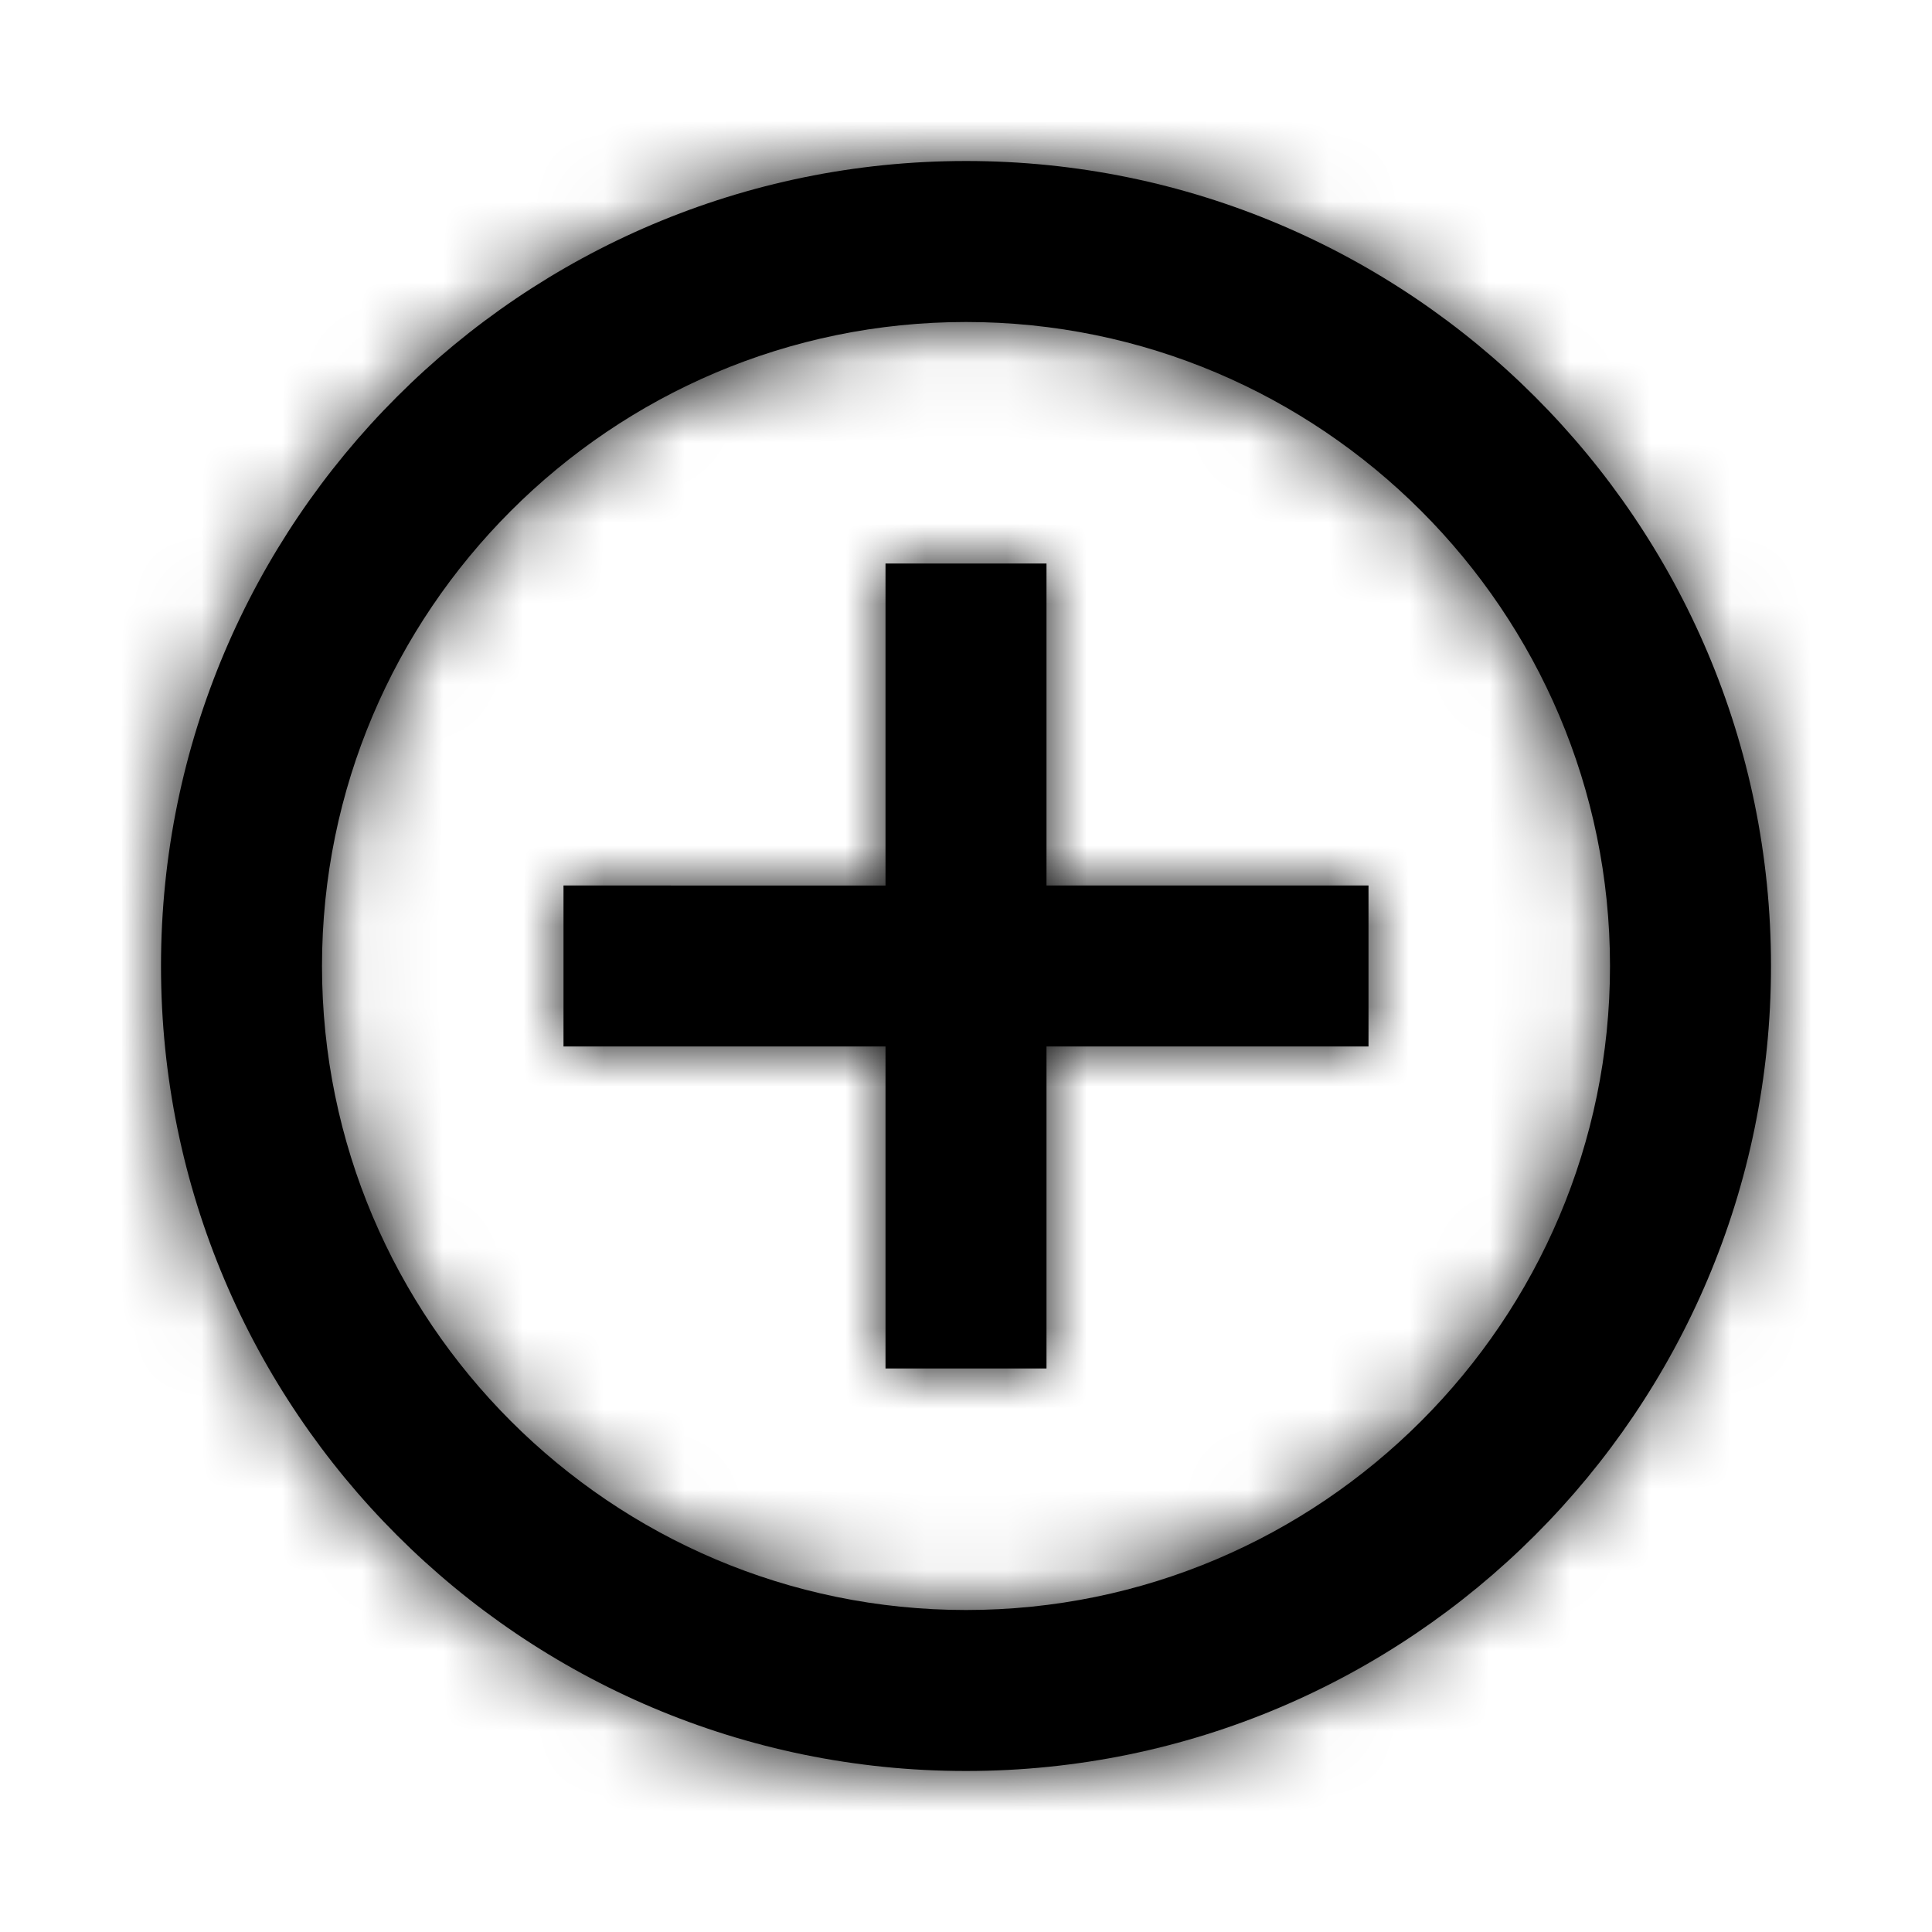 <svg xmlns="http://www.w3.org/2000/svg" xmlns:xlink="http://www.w3.org/1999/xlink" width="24" height="24" viewBox="0 0 24 24">
    <defs>
        <path id="4vvkbu337a" d="M13 7h-2v4H7v2h4v4h2v-4h4v-2h-4V7zm-1-5C6.48 2 2 6.48 2 12s4.48 10 10 10 10-4.48 10-10S17.52 2 12 2zm0 18c-4.41 0-8-3.59-8-8s3.59-8 8-8 8 3.59 8 8-3.59 8-8 8z"/>
        <path id="2oiveo9cbc" d="M0 0H24V24H0z"/>
    </defs>
    <g fill="none" fill-rule="evenodd">
        <g>
            <g>
                <g transform="translate(-714 -654) translate(585 644) translate(129 10)">
                    <path d="M0 0L24 0 24 24 0 24z"/>
                    <mask id="msm64el0sb" fill="#fff">
                        <use xlink:href="#4vvkbu337a"/>
                    </mask>
                    <use fill="#000" fill-rule="nonzero" xlink:href="#4vvkbu337a"/>
                    <g fill="#000" mask="url(#msm64el0sb)">
                        <g>
                            <use xlink:href="#2oiveo9cbc"/>
                            <use xlink:href="#2oiveo9cbc"/>
                        </g>
                    </g>
                </g>
            </g>
        </g>
    </g>
</svg>
